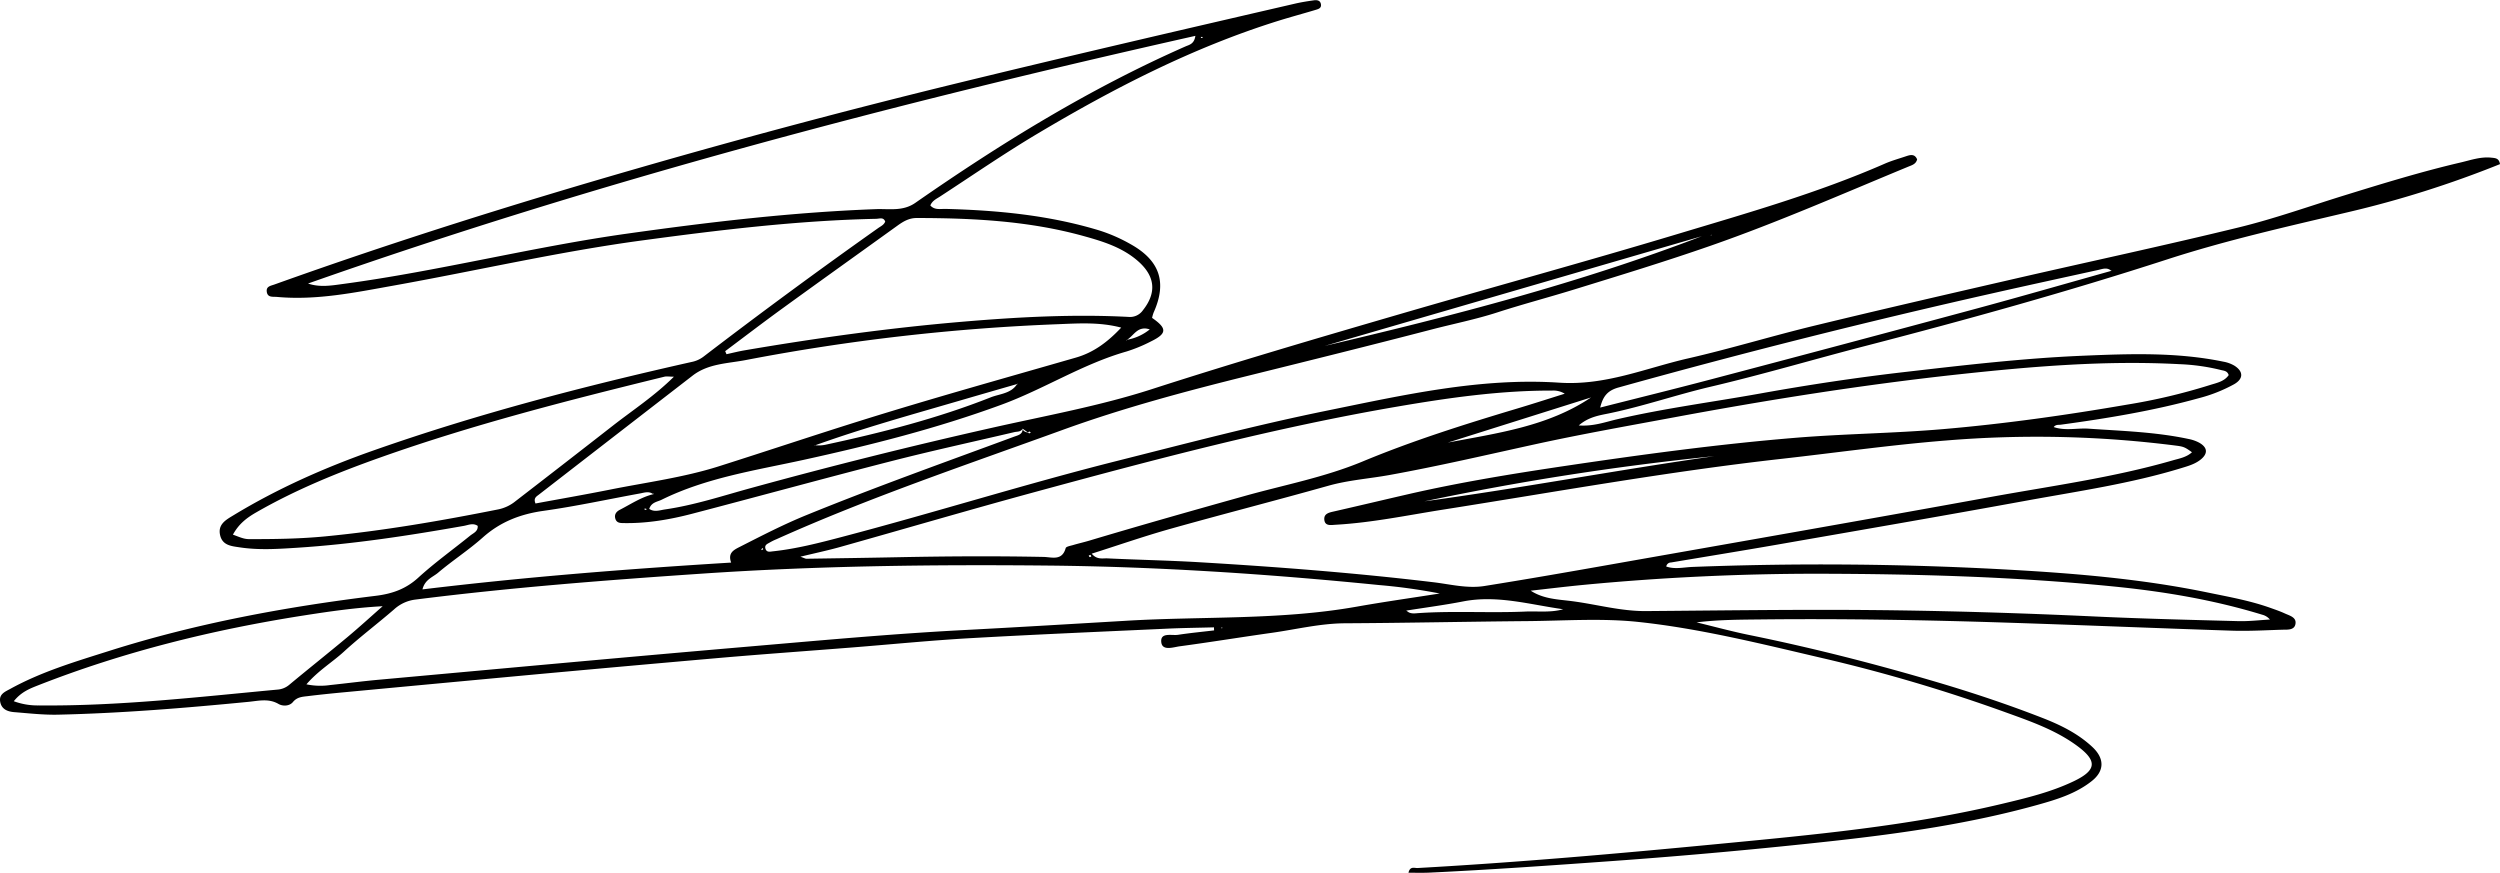 <svg xmlns="http://www.w3.org/2000/svg" width="1366" height="477" viewBox="0 0 1366 477">
  <g>
    <path d="M934.794,211.277c28.324-6.652,56.259-14.943,84.437-22.24,55.386-14.342,110.5-29.648,164.921-47.3,32.323-10.486,65.381-17.89,98.358-25.693A568.278,568.278,0,0,0,1366,89.673c-.556-3.265-2.447-3.292-4.85-3.534-5.78-.585-11.171,1.36-16.492,2.6-21.4,4.99-42.409,11.449-63.4,17.934-19.329,5.971-38.449,12.815-58.069,17.6-40.976,10-82.241,18.811-123.351,28.274-36.252,8.344-72.508,16.684-108.657,25.459-23.024,5.588-45.724,12.544-68.811,17.828-23.228,5.316-45.062,14.939-70.423,13.259-42.995-2.85-85.235,6.787-127.215,15.344-38.428,7.832-76.359,17.828-114.392,27.416-50.416,12.708-100,28.311-150.265,41.515-12.416,3.262-24.835,6.489-37.639,7.868-1.634.176-3.682.815-4.25-1.659-.456-1.987,1.364-2.487,2.574-3.246a28.542,28.542,0,0,1,3.518-1.71c50.878-22.848,103.7-40.6,156.046-59.609,33.567-12.192,68.007-21.357,102.627-29.939,33.127-8.212,66.255-16.432,99.282-25.033,11.972-3.118,24.188-5.543,35.891-9.337,13.781-4.466,27.78-8.143,41.607-12.407,25.141-7.752,50.3-15.422,75.141-24.093,36.582-12.768,72.044-28.34,107.814-43.138,1.956-.809,4.188-1.357,4.83-3.973-1.263-3.055-3.59-2.552-5.971-1.744-3.912,1.326-7.926,2.429-11.7,4.08-36.676,16.052-75.12,26.976-113.314,38.466C865.909,143.126,814.9,157.061,764.146,171.85c-45.1,13.141-90.167,26.379-134.888,40.813-28.36,9.153-57.8,14.452-86.844,20.993q-66.223,14.911-131.645,32.89c-15.733,4.29-31.239,9.47-47.449,11.814-2.789.4-5.733,1.633-8.586-.307,1.194-3.651,4.363-3.807,6.758-4.987,24.537-12.088,51.369-16.045,77.68-21.817,36.568-8.021,72.774-17.163,108.012-30.116,23.3-8.564,44.355-22.229,68.353-29.075a82.474,82.474,0,0,0,13.251-5.461c8.9-4.331,9.052-7.132.711-12.9a19.9,19.9,0,0,1,.837-2.92c7.4-16.489,3.433-28.412-12.542-37.339a87.978,87.978,0,0,0-17.32-7.579c-27.3-8.279-55.378-10.964-83.734-11.708-2.88-.075-6.065.768-8.406-1.9,1.043-2.607,3.351-3.6,5.293-4.867,17.666-11.51,35.051-23.5,53.154-34.283,41.75-24.862,84.814-47.042,131.433-61.645,6.854-2.148,13.777-4,20.643-6.066,1.438-.434,3.167-.882,2.921-2.9C721.5.16,719.619-.074,717.82.183,714.381.674,710.935,1.214,707.553,2c-61.434,14.214-122.86,28.432-184.13,43.376Q435.591,66.8,348.8,91.858C281.921,111.11,215.529,131.943,150,155.432c-2.11.756-4.588,1.017-4.24,3.914.406,3.384,3.282,2.681,5.612,2.894,21.54,1.966,42.5-2.4,63.448-6.152,45.379-8.12,90.328-18.548,136.074-24.721,42.472-5.731,84.972-10.893,127.877-11.807,1.806-.038,3.951-1.056,4.912,1.5-.73,1.868-2.41,2.547-3.819,3.543Q431.4,158.871,384.275,194.96a15.724,15.724,0,0,1-6.431,2.826c-58.591,13.178-116.646,28.279-173.371,48.2-26.765,9.4-52.572,20.8-76.85,35.53-4.091,2.482-8.744,4.932-7.34,10.953,1.308,5.613,6.239,5.931,10.8,6.619,10.407,1.569,20.85.87,31.245.2,30.627-1.966,60.918-6.617,91.115-11.952,2.448-.432,5.033-1.747,7.573,0,.25,3.042-2.376,3.929-4.121,5.342-9.463,7.661-19.408,14.785-28.377,22.98-6.821,6.234-14.336,8.807-23.275,9.9-49.292,6.044-98.008,15.02-145.457,30.062-18.459,5.851-37.054,11.35-54.135,20.759C2.908,377.9-.671,379.2.109,383.467c.77,4.223,4.19,5.374,7.791,5.66,7.916.628,15.866,1.55,23.78,1.372,34.8-.784,69.466-3.641,104.1-7.011,5.5-.535,10.966-1.993,16.4,1.15,2.35,1.358,6,1.234,7.869-1.037,2.319-2.812,5.232-2.879,8.164-3.239,6.674-.821,13.368-1.5,20.064-2.127q52.911-4.974,105.831-9.881,50.318-4.611,100.655-9.008c23.6-2.021,47.231-3.7,70.846-5.567,21.407-1.693,42.787-3.841,64.22-5.063,35.976-2.05,71.984-3.557,107.981-5.218,8.489-.392,16.991-.487,25.487-.718q.045.834.091,1.669c-6.574.784-13.171,1.42-19.714,2.411-3.47.526-9.767-1.52-9.147,4.044.548,4.916,6.549,2.707,10.059,2.235,16.807-2.261,33.548-5,50.341-7.368,13.325-1.876,26.425-5.137,40.044-5.211,33.243-.179,66.482-.9,99.725-1.189,20.207-.177,40.6-1.672,60.584.465,34.122,3.65,67.527,12.075,100.933,19.858a887.854,887.854,0,0,1,99.96,29.629c13.475,4.864,27.154,9.63,38.84,18.261,11.165,8.248,10.56,13.34-2.057,19.352-12.449,5.932-25.818,9.124-39.147,12.3-51.164,12.2-103.409,16.947-155.572,21.967-54.5,5.244-109.059,10.032-163.745,13.089-1.533.086-4.057-1.191-4.9,2.576,3.983-.016,7.744.108,11.491-.069,33.364-1.58,66.673-3.937,99.989-6.332q60.755-4.368,121.268-11.043c37.436-4.154,74.66-9.514,111.016-19.657,10.456-2.917,20.982-6.127,29.655-13.049,7-5.583,6.88-12.376.274-18.555-7.945-7.432-17.55-12.1-27.508-15.974-18.648-7.254-37.6-13.6-56.808-19.287-33.984-10.057-68.257-18.825-102.98-25.9-9.726-1.981-19.319-4.61-28.973-6.942,11.907-1.473,23.677-1.477,35.445-1.605,44.782-.484,89.55.318,134.3,1.762,40.96,1.321,81.906,3.052,122.865,4.387,9.113.3,18.256-.259,27.382-.526,2.755-.08,6.5.37,7.2-2.973.8-3.815-3.142-4.7-5.819-5.936-2.561-1.181-5.249-2.1-7.912-3.048-11.1-3.956-22.692-6-34.175-8.376-36.293-7.5-73.08-10.52-110.037-12.556q-85.751-4.724-171.513-1.421c-4.706.176-9.572,1.421-14.308-.223a2.612,2.612,0,0,1,2.573-2.2c19.26-3.235,38.54-6.354,57.779-9.712,45.423-7.928,90.867-15.749,136.224-24.046,28.434-5.2,57.12-9.315,84.869-17.819,3.535-1.083,7.132-2.081,10.146-4.348,4.518-3.4,4.367-6.9-.509-9.593a20.261,20.261,0,0,0-5.5-1.927c-18.051-3.884-36.449-4.4-54.778-5.673-6.3-.436-12.735,1.3-19.105-.881,1.17-1.491,2.6-1.115,3.847-1.285,25.385-3.469,50.634-7.615,75.375-14.472a82.955,82.955,0,0,0,19.373-7.659c5.111-2.937,5.127-6.913.212-10.081a18.033,18.033,0,0,0-6.051-2.224c-25.377-5.248-51.066-4.335-76.686-3.261-32.611,1.366-65.034,5.161-97.443,8.9-26.367,3.039-52.616,7-78.725,11.7-26.229,4.726-52.691,8.123-78.7,14.18-6.271,1.46-12.736,3.9-20.713,3.308,5.423-4.7,11.342-5.512,16.478-6.577C897.933,221.969,916.094,215.669,934.794,211.277Zm.3-83.064-.031.493-.374-.21Zm-5.2.842c-67.084,25.722-136.365,43.587-206.082,59.956Zm223.867,18.533c.023.114.046.229.068.344l-.172.048c.043-.13.073-.261.108-.392Zm-694.772,151.3c35.327-9.926,70.541-20.264,105.947-29.9,65.806-17.9,131.727-35.4,199.043-46.908,27.868-4.765,55.836-8.74,84.209-8.671a11.817,11.817,0,0,1,6.78,1.714c-8.665,2.709-17.3,5.507-26,8.111-28.525,8.541-56.945,17.494-84.437,28.924-20.768,8.634-42.725,12.774-64.167,18.772-28.477,7.967-56.921,16.021-85.249,24.494-2.913.871-5.887,1.535-8.8,2.4-1.429.423-3.781.805-4.024,1.678-1.992,7.138-7.558,4.891-12.132,4.8-26.732-.545-53.46-.365-80.189.177-16.447.334-32.9.573-49.344.82-.549.009-1.1-.354-3.3-1.111,8.229-2,15.01-3.427,21.667-5.3Zm137.343,5.058c-.292.166-.63.511-.864.451-.254-.066-.412-.508-.612-.785l.9-.455v.007h0c.207.267.394.526.58.785Zm-40.5-93.919.175-.158-.069-.079-.177.051a10.6,10.6,0,0,1-2.865,3.012c-2.838,1.994-6.432,2.613-9.683,3.607-.649.2-1.285.413-1.9.656-29.225,11.569-59.625,19.292-90.317,25.9a18.461,18.461,0,0,1-5.52.284c-.1.035-.192.064-.287.1l-.072.248a1,1,0,0,0-.091-.193h-.014l.207-.166c.078.007.154,0,.231.007,25.535-9.18,51.693-16.443,77.748-24.039q16.27-4.745,32.561-9.423c.034-.054.079-.091.113-.146h0l.007-.009.287.04-.157.141c.056.066.108.135.166.2Zm60.01-24.266-.391.36.055-.293c-.05.011-.1.018-.147.03l-.022.012.192-.164c.056-.008.107-.027.162-.036.133-.073.269-.138.4-.22,1.882-1.2,3.348-3.283,5.295-4.641a6.836,6.836,0,0,1,5.589-1.159,10.585,10.585,0,0,1,1.252.332,27.223,27.223,0,0,1-12.522,5.686c-.062.034-.123.07-.185.1l-.011.058c.11-.018.224-.042.332-.062Zm41.13-165.6c.066.21.121.384.175.558a3.529,3.529,0,0,1-.853-.031c-.093-.024-.114-.324-.168-.5ZM478.646,114.275c-45.633,1.68-90.84,7.033-136.035,13.391C290.666,134.973,239.805,148.1,187.843,155.1c-6.407.862-12.955,2.082-19.537-.184C326.775,99.1,488.823,56.526,653.156,19.589c-.626,4.5-3.378,4.887-5.359,5.76-52.38,23.07-100.847,52.906-147.693,85.51C493.3,115.593,485.794,114.012,478.646,114.275ZM427.4,168.619c20.908-15.169,41.931-30.18,62.893-45.275,3.2-2.3,6.34-4.231,10.627-4.225,30.7.042,61.247,1.574,91.021,9.821,10.653,2.95,21.317,6.2,29.942,13.8,9.293,8.188,10.235,17.138,2.614,26.77a8.593,8.593,0,0,1-7.811,3.651c-30.453-1.591-60.815.083-91.16,2.664-39.837,3.388-79.39,8.877-118.782,15.61-3.287.562-6.527,1.4-9.789,2.1l-.712-1.665C406.626,184.111,416.916,176.228,427.4,168.619Zm-49.01,36.658c8.611-6.686,19.227-6.625,29.092-8.543a1134.451,1134.451,0,0,1,170.836-19.6c11.412-.463,22.751-1.188,34.313,1.878-7.067,7.516-14.747,13.485-24.657,16.345-39.286,11.336-78.7,22.286-117.713,34.5-25.929,8.116-51.729,16.766-77.624,24.975-19.178,6.08-39.459,8.719-59.289,12.686-13.581,2.718-27.233,5.082-40.75,7.586-1.247-2.929.544-3.835,1.787-4.8q41.986-32.538,84.009-65.027Zm-200.674,87.8c-13.855,1.339-27.753,1.527-41.661,1.5-2.965-.007-5.367-1.225-8.789-2.445,3.361-6.148,7.945-9.418,12.815-12.215,21.582-12.4,44.541-21.73,67.931-30.027,50.7-17.986,102.759-31.238,154.938-44.042,1.339-.329,2.833-.026,5.274-.012-10.674,10.573-22.455,18.241-33.47,26.839Q308.288,253.33,281.7,273.828a21.851,21.851,0,0,1-9.271,4.465c-31.361,6.261-62.849,11.707-94.707,14.785Zm61.637,19.87c7.907-6.7,16.7-12.368,24.423-19.255,9.634-8.594,20.585-12.8,33.273-14.582,17.625-2.476,35.063-6.283,52.587-9.48,2.446-.447,4.98-1.416,7.308.4.032-.008.06-.022.092-.03v-.106c-.34-.058-.409-.166-.019-.357.006.119.012.237.019.357.076.013.076.04.191.046h.012l-.192.157c-.033-.027-.065-.039-.1-.064-6.645,1.62-12.279,5.446-18.252,8.509-1.693.869-3.169,2.361-2.5,4.775.7,2.545,2.81,2.474,4.717,2.5,12.684.2,25.1-1.921,37.286-5.109,36.319-9.493,72.522-19.434,108.885-28.75,22.269-5.7,44.75-10.581,67.132-15.84,1.613-.378,3.546-.022,4.546-1.888l.037-.038v.016c0,.023.013.037.017.059l3.167,2.285c-.156-.145-.193-.274-.133-.381a1.118,1.118,0,0,1,.668-.359c.172-.045.472.4.713.619l-.895.376h0l-.058-.042c-1.178-.806-3.131-.551-3.469-2.5l-.015-.01a3.865,3.865,0,0,1-.418,1.876c-.678,1.253-2.088,1.729-3.491,2.2-.281.1-.562.191-.836.292-37.9,14.008-75.963,27.569-113.414,42.829-12.527,5.105-24.368,11.233-36.329,17.31-3.346,1.7-6.748,3.317-4.8,8.631-56.7,3.489-112.461,7.849-168.67,14.652,1.332-5.434,5.685-6.694,8.522-9.1Zm113.9-34.4a4.111,4.111,0,0,1-.966-.047c-.107-.029-.129-.366-.19-.562l.961-.019ZM417,300.09l-.8.528c-.061-.2-.232-.486-.161-.57a4.067,4.067,0,0,1,.77-.586C416.863,299.658,416.923,299.854,417,300.09ZM158.07,374.156a11.2,11.2,0,0,1-6.461,2.643c-43.456,4.057-86.847,9.093-130.6,8.649a37.186,37.186,0,0,1-13.47-2.3c4-5.037,8.679-6.877,13.278-8.681,46.9-18.4,95.5-30.4,145.194-38.18,14.129-2.21,28.283-4.257,43.083-5.048-6.427,5.649-12.74,11.435-19.308,16.916-10.5,8.76-21.206,17.264-31.719,26Zm509.515-30.793a1.179,1.179,0,0,1-.167-.218l-.186-.028.111-.08-.071-.1h.217c.576-.029.611.125.093.426Zm-51.85-4.2c-29.689,1.742-59.379,3.549-89.075,5.1-39.276,2.054-78.414,5.67-117.575,9.025C341.721,359.06,274.4,365.3,207.061,371.4c-8.875.8-17.716,1.972-26.581,2.9a37.178,37.178,0,0,1-13.052-.382c6.456-7.5,14.1-12.01,20.5-17.877,8.8-8.062,18.379-15.264,27.407-23.084a21,21,0,0,1,11.554-5.337C278.9,321.028,331.131,317,383.416,313.447c63.1-4.282,126.29-5.048,189.477-4.419,60.426.6,120.713,4.655,180.852,10.665a308.563,308.563,0,0,1,32.921,4.593c-15.15,2.387-30.342,4.53-45.44,7.207-41.548,7.368-83.661,5.207-125.494,7.665Zm217.668-5c-19.382.841-38.8-.461-58.176.83-2.233.149-4.823.685-6.719-1.378l-.062.01-.2.367s.047-.336.037-.338l.015-.006h-.024l.194-.07c.012.014.026.021.038.034,7.624-1.21,15.276-2.27,22.887-3.544,2.7-.453,5.4-.93,8.086-1.453,18.644-3.633,36.493,1.759,54.654,4.272-6.844,1.954-13.833.971-20.733,1.271Zm159.785-20.669c53.88.1,107.67,1.608,161.277,6.919,27.6,2.734,54.989,7.313,81.629,15.47a8.1,8.1,0,0,1,4.2,2.638c-5.742.312-11.5,1.02-17.225.869-26.033-.687-52.073-1.317-78.086-2.525-41.436-1.925-82.894-3.2-124.362-3.546-40.4-.333-80.8.259-121.207.577-13.758.109-26.948-3.663-40.43-5.417-7.638-.994-15.493-1.108-22.621-5.727,9.775-1.08,19.538-2.287,29.327-3.217q63.6-6.053,127.495-6.046Zm-78.636-85.431c51.961-9.671,104.149-17.965,156.7-23.627,39.736-4.282,79.583-7.59,119.632-5.45a111.591,111.591,0,0,1,22.58,3.176c1.642.433,3.544.4,4.293,2.794-2.461,3.6-6.743,4.288-10.5,5.508A323.372,323.372,0,0,1,1162.2,221.1c-33.44,5.762-67.032,10.517-100.83,13.4-26.848,2.289-53.837,2.517-80.722,4.743-42.085,3.486-83.877,9.17-125.615,15.364-28.826,4.278-57.582,8.977-86,15.518-13.353,3.074-26.68,6.259-40.04,9.3-2.67.608-5.658,1.161-5.391,4.461.3,3.742,3.7,2.98,6.169,2.841,19.816-1.117,39.229-5.194,58.768-8.271,61.439-9.677,122.664-20.755,184.515-27.7,30.247-3.393,60.419-7.7,90.743-10.1a599.563,599.563,0,0,1,125.6,2.887c3.873.508,4.673.964,8.291,3.57-3.066,2.793-6.954,3.409-10.569,4.454-32.685,9.447-66.381,13.963-99.74,20.038-69.319,12.623-138.732,24.735-208.119,36.986-22.7,4.008-45.4,7.976-68.159,11.6-9.334,1.486-18.631-.948-27.866-2.055-42.543-5.1-85.234-8.4-127.987-10.937-16.706-.993-33.451-1.3-50.169-2.105-2.608-.126-5.693.869-8.574-2.575,14.692-4.665,28.777-9.569,43.108-13.6,28.678-8.058,57.546-15.437,86.219-23.513,10.97-3.09,22.26-3.851,33.365-5.86,26.747-4.838,53.18-11.017,79.712-16.826,25.084-5.489,50.391-9.963,75.64-14.662Zm22.147,21.19c-52.933,7.552-105.509,17.456-158.5,24.7a1508.039,1508.039,0,0,1,158.5-24.7Zm-145.673-7.4L869.36,217.16c-23.66,15.919-51.25,19.485-78.337,24.687Zm93.375-30.14q101.778-28.362,204.839-51.565c19.018-4.3,38.074-8.432,57.116-12.622,2.452-.539,4.977-1.648,7.262.473-25,7.01-49.964,14.219-75.051,20.987q-71.768,19.362-143.651,38.289c-19.886,5.256-39.865,10.162-60.565,15.42,1.5-6.045,3.857-9.263,10.049-10.988Z"/>
    <polygon points="562.271 236.77 562.272 236.771 562.273 236.771 562.271 236.77"/>
    <polygon points="558.803 234.268 558.81 234.273 558.803 234.268 558.803 234.268"/>
    <path d="M562.27,236.769c.019.013.042.022.061.035-.041-.022-.064-.041-.1-.063Z"/>
    <polygon points="562.269 236.769 562.271 236.77 562.27 236.769 562.269 236.769"/>
  </g>
</svg>
